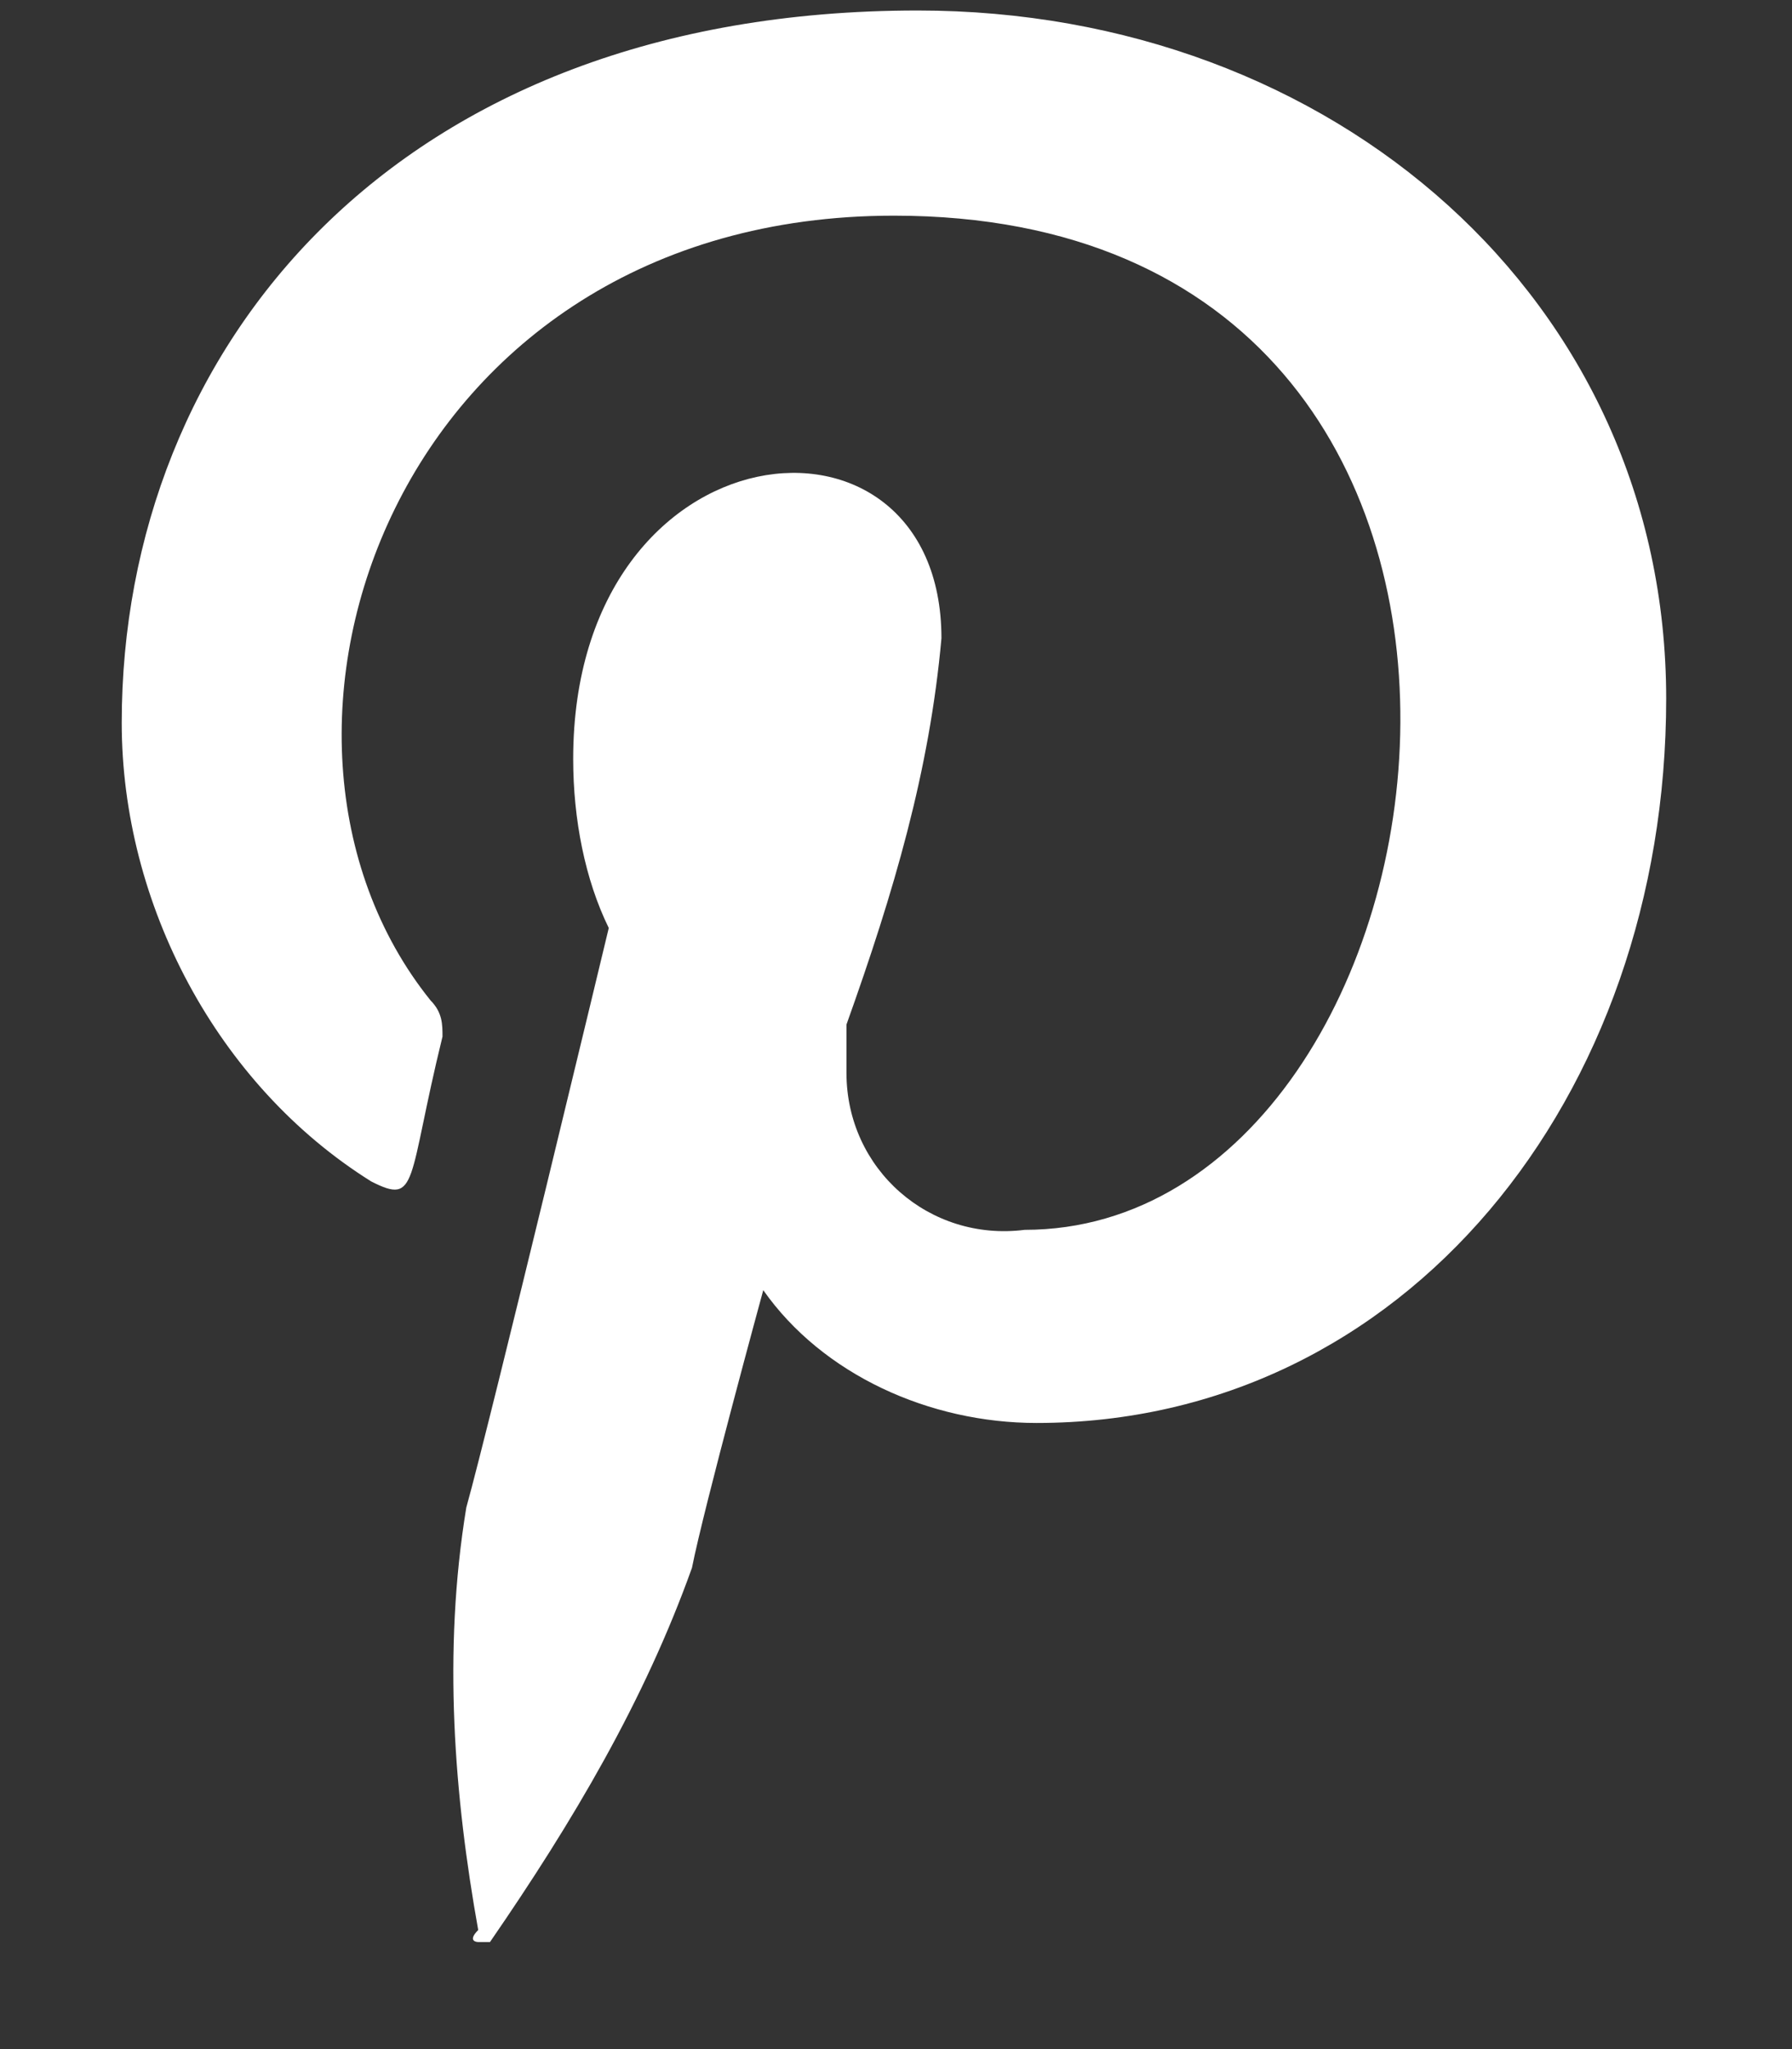 <svg xmlns="http://www.w3.org/2000/svg" viewBox="0 0 14 16" fill="none">
<rect x="0" y="0" width="14" height="16" fill="#333333" stroke="none"/>
<path d="M7.17 0.082C3.086 0.082 0.951 2.721 0.951 5.644C0.951 7.057 1.694 8.471 2.9 9.225C3.271 9.414 3.179 9.225 3.457 8.094C3.457 8 3.457 7.906 3.364 7.812C1.694 5.738 3.086 1.684 6.984 1.684C12.646 1.684 11.532 9.603 8.005 9.603C7.262 9.697 6.613 9.131 6.613 8.377V8C6.984 6.963 7.262 6.021 7.355 4.984C7.355 3.004 4.478 3.287 4.478 5.926C4.478 6.398 4.571 6.869 4.756 7.246C4.756 7.246 3.828 11.111 3.643 11.771C3.457 12.902 3.55 14.033 3.736 15.07C3.643 15.164 3.736 15.164 3.736 15.164H3.828C4.478 14.221 5.035 13.279 5.406 12.242C5.499 11.771 5.963 10.074 5.963 10.074C6.427 10.734 7.262 11.111 8.098 11.111C10.975 11.111 13.017 8.566 13.017 5.455C13.017 2.344 10.418 0.082 7.17 0.082Z" fill="#ffffff"/>
</svg>